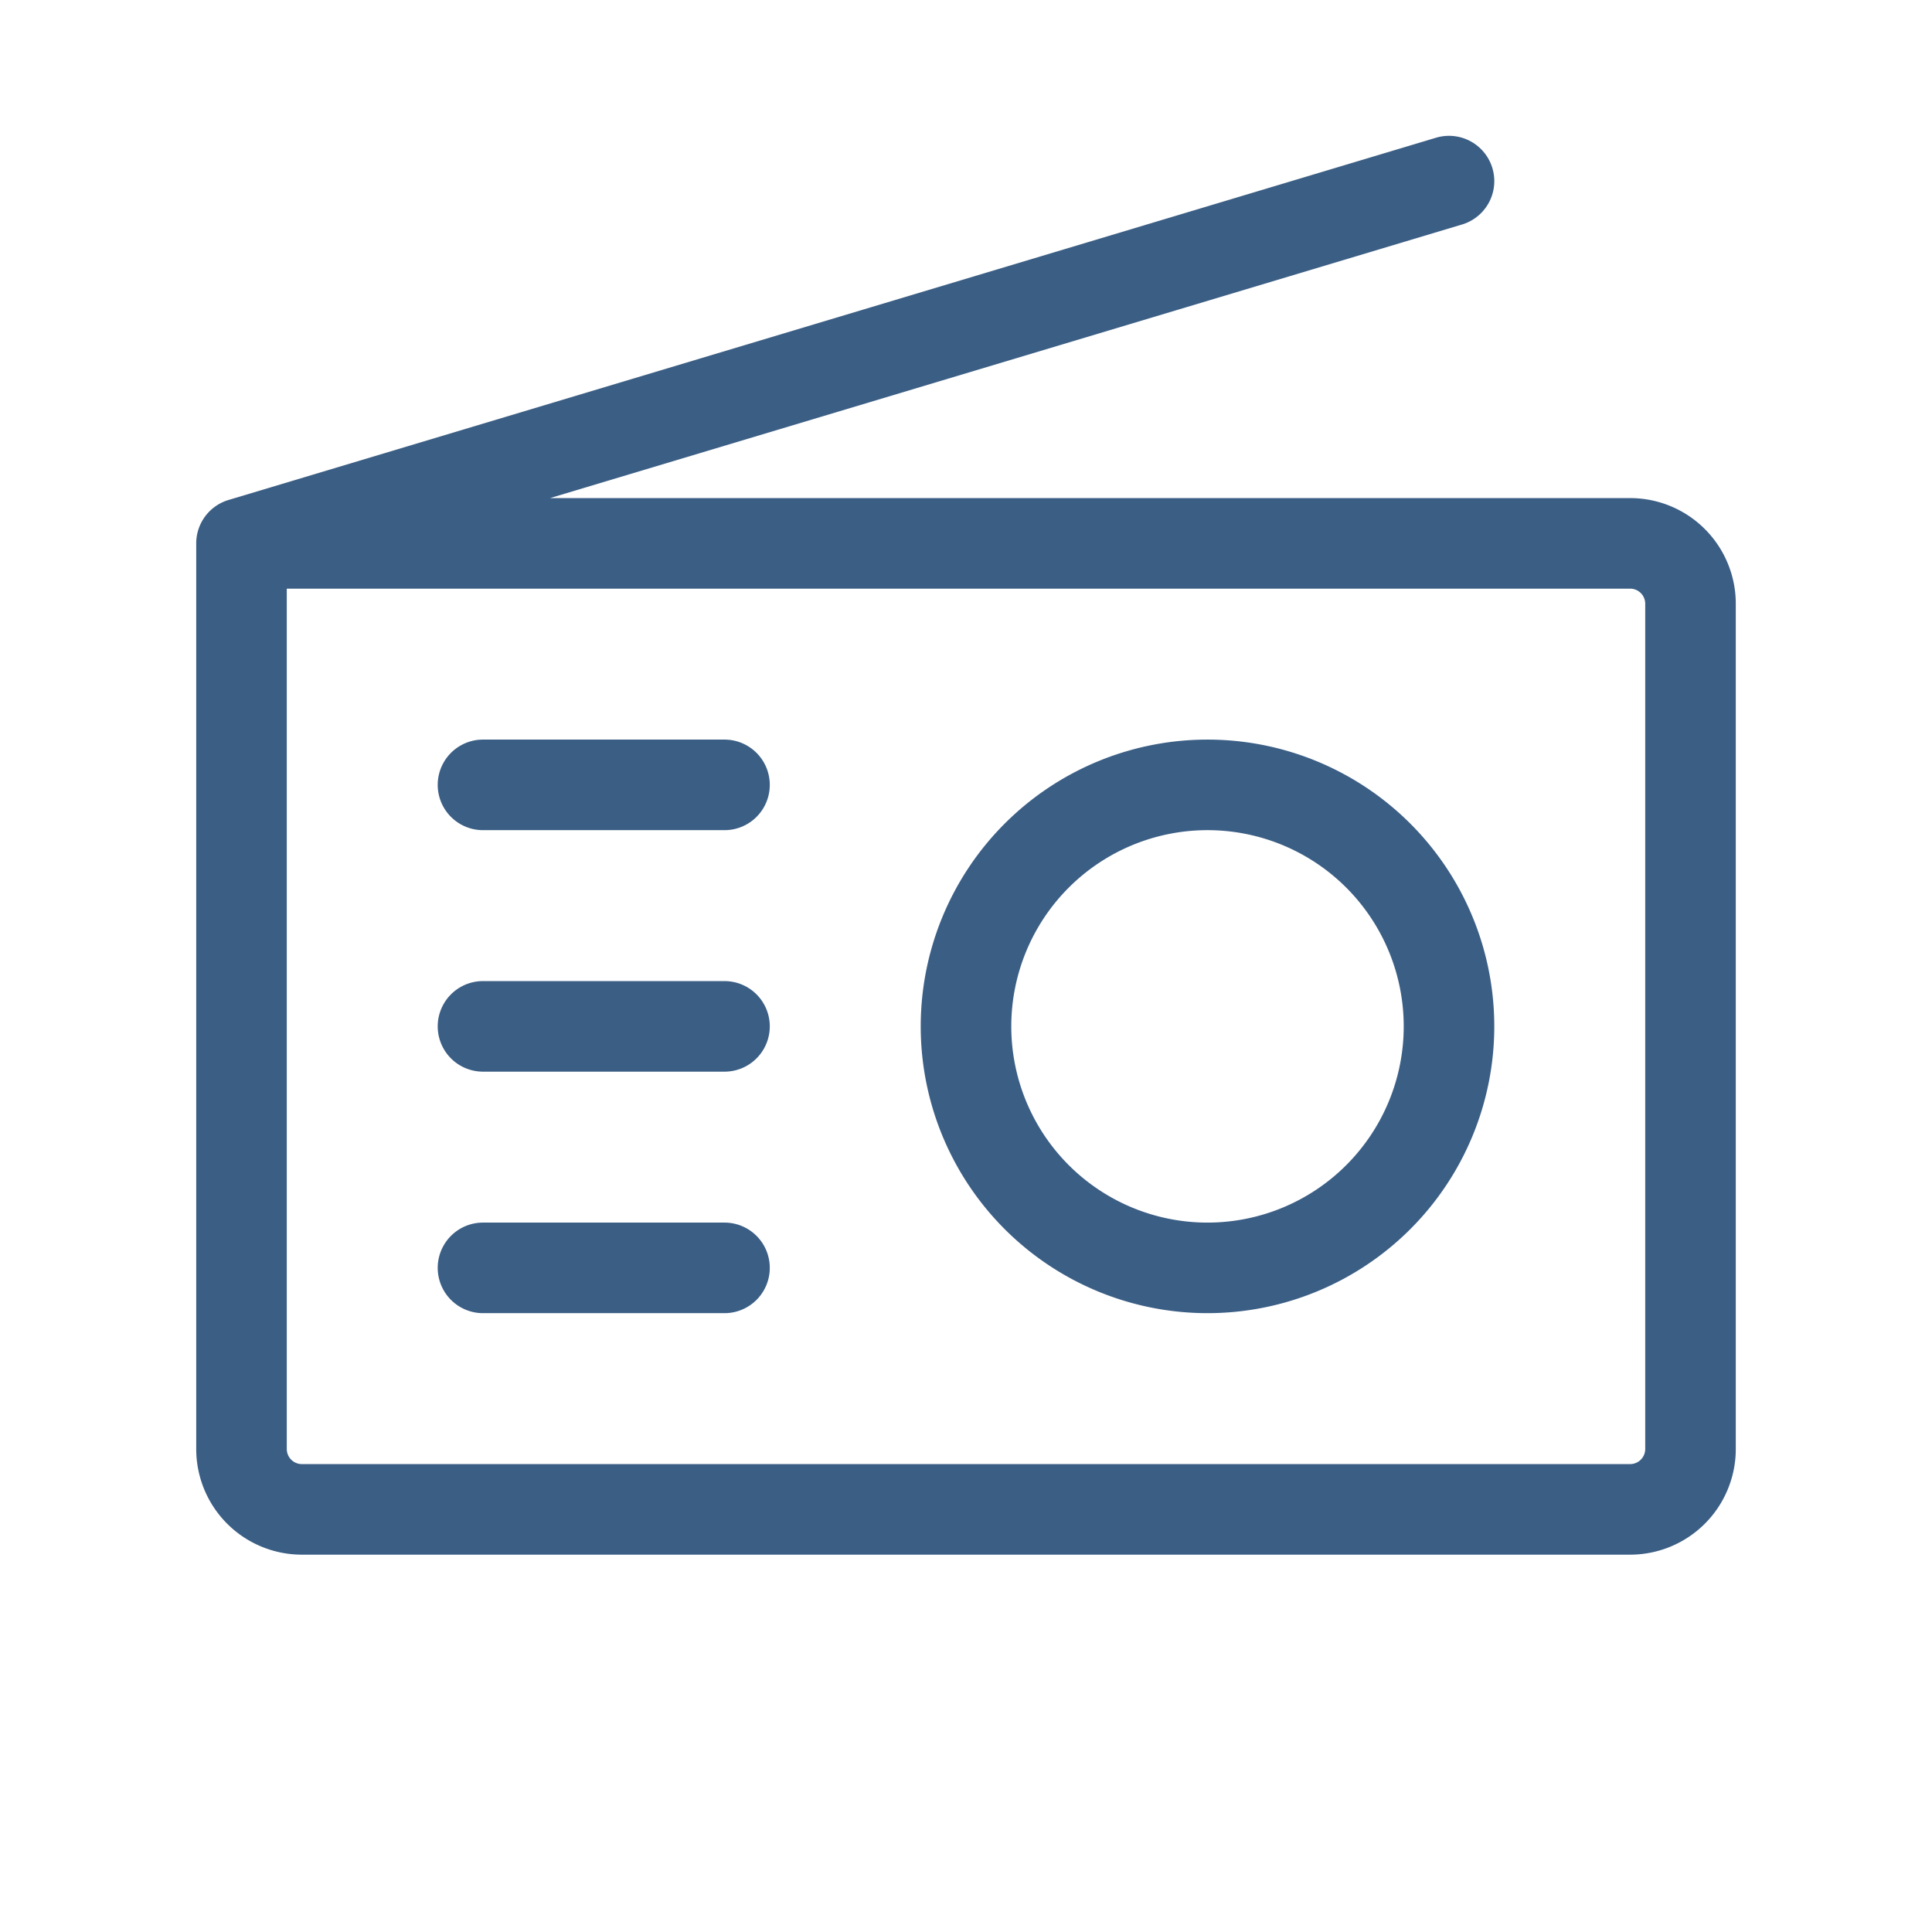 <svg xmlns="http://www.w3.org/2000/svg" width="48" height="48" fill="#3b5e85" viewBox="0 0 256 256"><path d="M102,104a6,6,0,0,1-6,6H64a6,6,0,0,1,0-12H96A6,6,0,0,1,102,104Zm-6,26H64a6,6,0,0,0,0,12H96a6,6,0,0,0,0-12Zm0,32H64a6,6,0,0,0,0,12H96a6,6,0,0,0,0-12ZM230,80V192a14,14,0,0,1-14,14H40a14,14,0,0,1-14-14V72a6,6,0,0,1,4.28-5.75l160-48a6,6,0,0,1,3.44,11.5L72.88,66H216A14,14,0,0,1,230,80Zm-12,0a2,2,0,0,0-2-2H38V192a2,2,0,0,0,2,2H216a2,2,0,0,0,2-2Zm-20,56a38,38,0,1,1-38-38A38,38,0,0,1,198,136Zm-12,0a26,26,0,1,0-26,26A26,26,0,0,0,186,136Z"></path></svg>